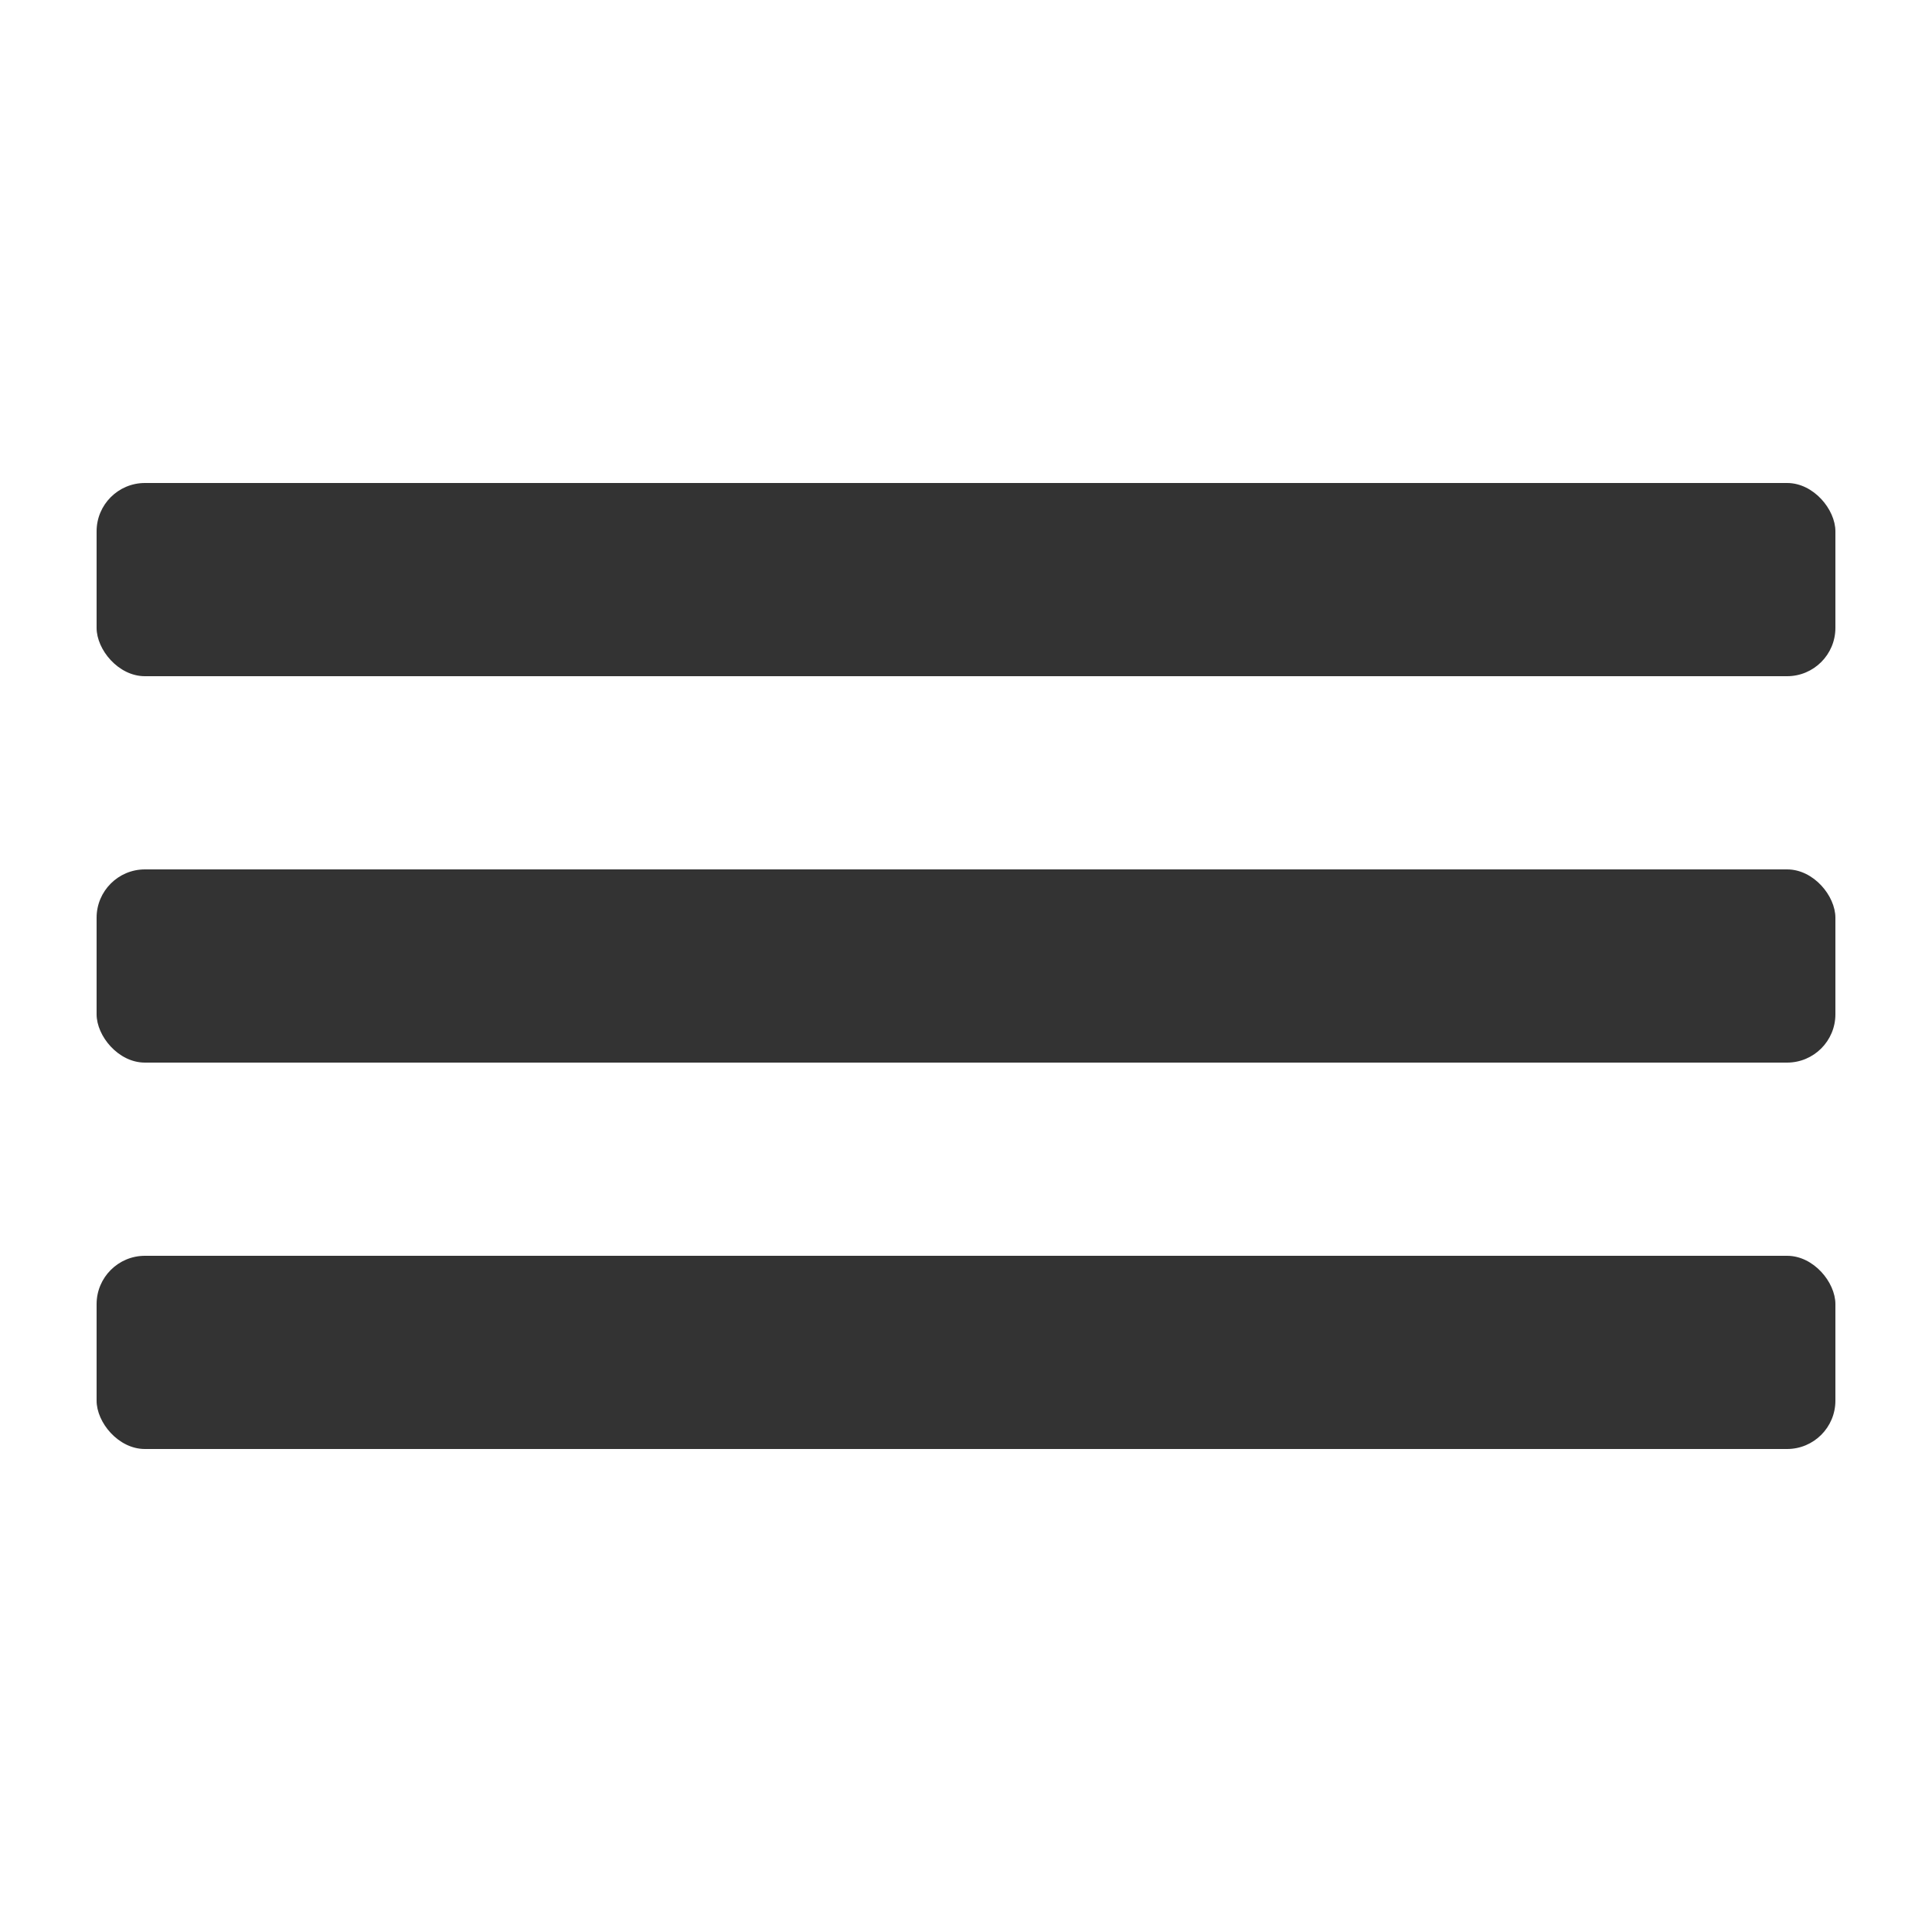 <?xml version="1.0" encoding="UTF-8"?>
<svg width="1200pt" height="1200pt" version="1.1" viewBox="0 0 1200 1200" xmlns="http://www.w3.org/2000/svg">
 <path d="m90 540h1020c16.547 0 30 16.547 30 30v60c0 16.547-13.453 30-30 30h-1020c-16.547 0-30-16.547-30-30v-60c0-16.547 13.453-30 30-30z" fill="#333"/>
 <path d="m90 300h1020c16.547 0 30 16.547 30 30v60c0 16.547-13.453 30-30 30h-1020c-16.547 0-30-16.547-30-30v-60c0-16.547 13.453-30 30-30z" fill="#333"/>
 <path d="m90 780h1020c16.547 0 30 16.547 30 30v60c0 16.547-13.453 30-30 30h-1020c-16.547 0-30-16.547-30-30v-60c0-16.547 13.453-30 30-30z" fill="#333"/>
</svg>
